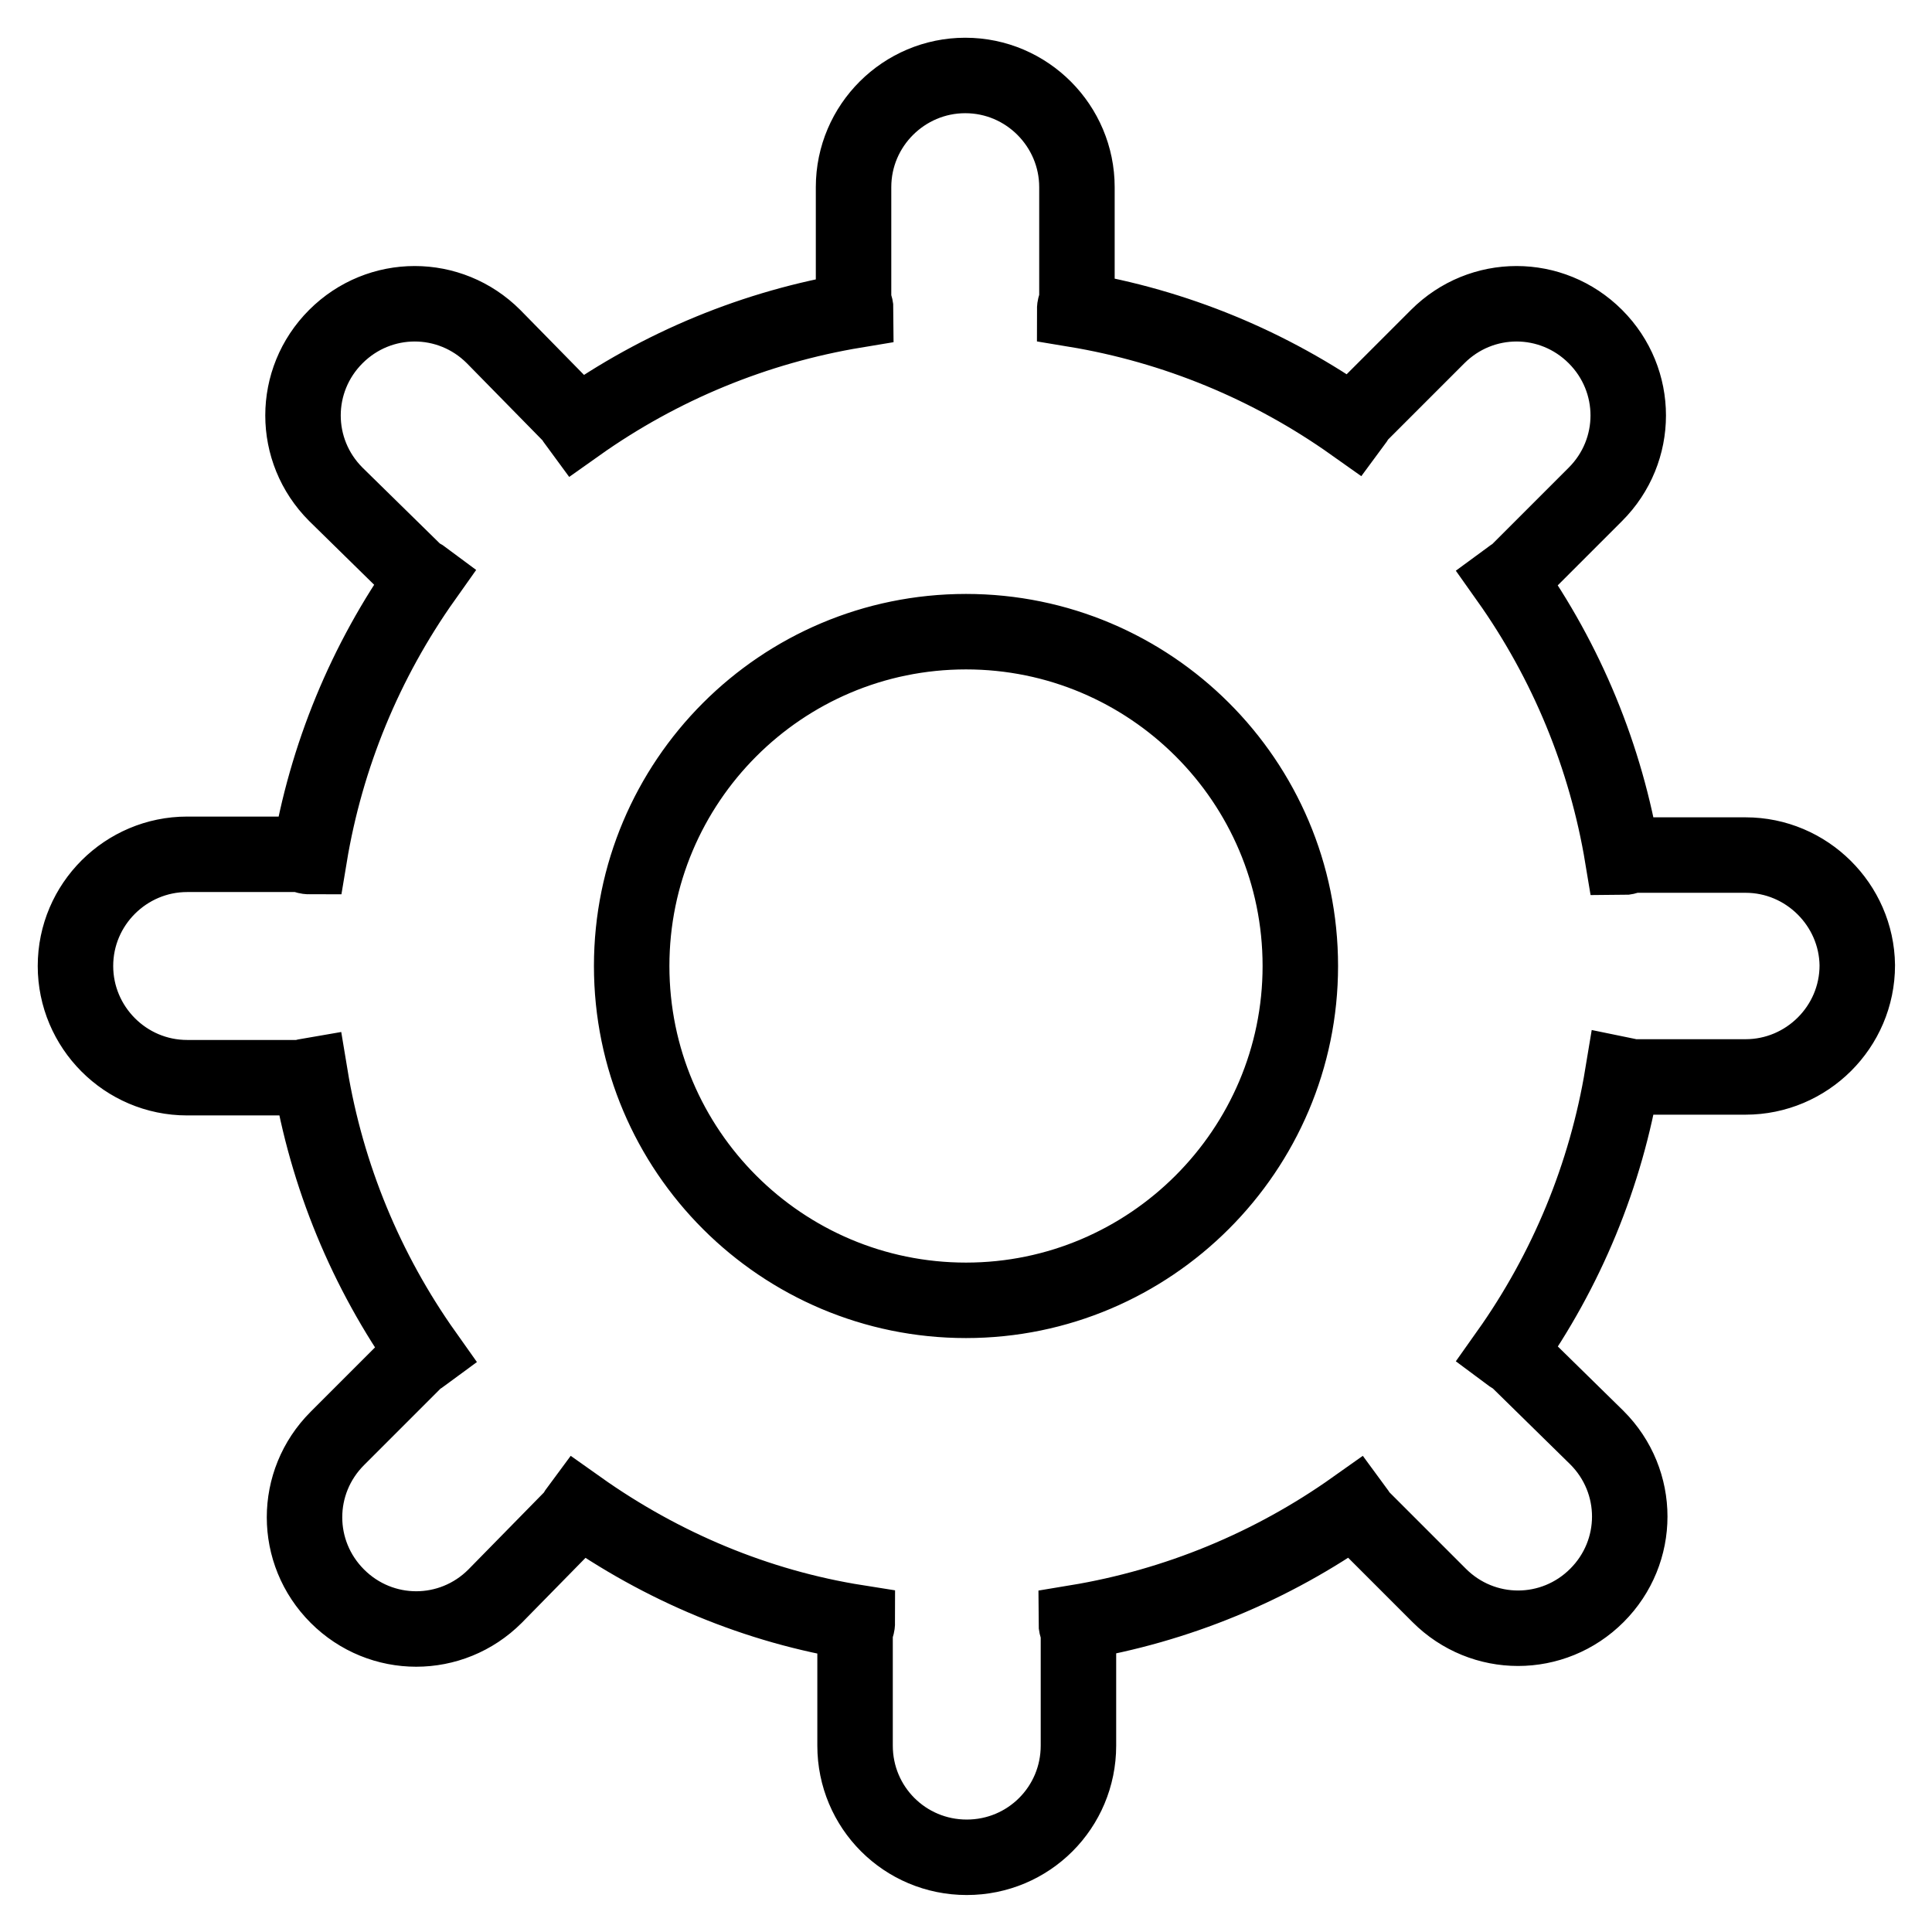 <?xml version="1.0" encoding="utf-8"?>
<!-- Svg Vector Icons : http://www.onlinewebfonts.com/icon -->
<!DOCTYPE svg PUBLIC "-//W3C//DTD SVG 1.1//EN" "http://www.w3.org/Graphics/SVG/1.1/DTD/svg11.dtd">
<svg version="1.1" xmlns="http://www.w3.org/2000/svg" xmlns:xlink="http://www.w3.org/1999/xlink" x="0px" y="0px" viewBox="0 0 256 256" enable-background="new 0 0 256 256" xml:space="preserve">
<g> <path stroke-width="10" fill-opacity="0" stroke="#000000"  d="M231.3,113.3h-14.8c-0.5,0-0.9,0.3-1.5,0.3c-2.2-13.3-7.4-25.9-15.2-36.9c0.4-0.3,0.8-0.4,1.2-0.8 l10.4-10.4c5.8-5.8,5.8-15.1,0-20.9c-5.8-5.8-15.1-5.8-20.9,0L180.1,55c-0.3,0.3-0.5,0.8-0.8,1.2c-11-7.8-23.6-13-36.9-15.2 c0-0.5,0.3-0.9,0.3-1.5V24.8c0-8.1-6.6-14.8-14.8-14.8c-8.1,0-14.8,6.6-14.8,14.8v14.8c0,0.5,0.3,0.9,0.3,1.5 c-13.3,2.2-25.9,7.4-36.9,15.2c-0.3-0.4-0.4-0.8-0.8-1.2L65.4,44.6c-5.8-5.8-15.1-5.8-20.9,0c-5.8,5.8-5.8,15.1,0,20.9L55,75.8 c0.3,0.4,0.8,0.5,1.2,0.8c-7.8,11-13,23.6-15.2,36.9c-0.5,0-0.9-0.3-1.5-0.3H24.8c-8.1,0-14.8,6.6-14.8,14.8 c0,8.1,6.6,14.8,14.8,14.8h14.8c0.5,0,0.9-0.2,1.5-0.3c2.2,13.3,7.4,25.9,15.2,36.9c-0.4,0.3-0.8,0.4-1.2,0.8l-10.4,10.4 c-5.8,5.8-5.8,15.1,0,20.9c5.8,5.8,15.1,5.8,20.9,0l0,0L75.9,201c0.3-0.3,0.5-0.8,0.8-1.2c11,7.8,23.6,13.1,36.9,15.2 c0,0.5-0.3,0.9-0.3,1.5v14.8c0,8.2,6.6,14.8,14.8,14.8c8.2,0,14.8-6.6,14.8-14.8v-14.8c0-0.5-0.3-0.9-0.3-1.5 c13.3-2.2,25.9-7.4,36.9-15.2c0.3,0.4,0.4,0.8,0.8,1.2l10.4,10.4c5.8,5.8,15.1,5.8,20.9,0s5.8-15.1,0-20.9l0,0L201,180.1 c-0.4-0.3-0.8-0.5-1.2-0.8c7.8-11,13-23.6,15.2-36.9c0.5,0.1,0.9,0.3,1.5,0.3h14.8c8.1,0,14.8-6.6,14.8-14.8 C246,119.9,239.4,113.3,231.3,113.3z M128,172.3c-24.4,0-44.3-19.8-44.3-44.3c0-24.4,19.8-44.3,44.3-44.3 c24.4,0,44.3,19.8,44.3,44.3C172.3,152.4,152.4,172.3,128,172.3z"/></g>
</svg>